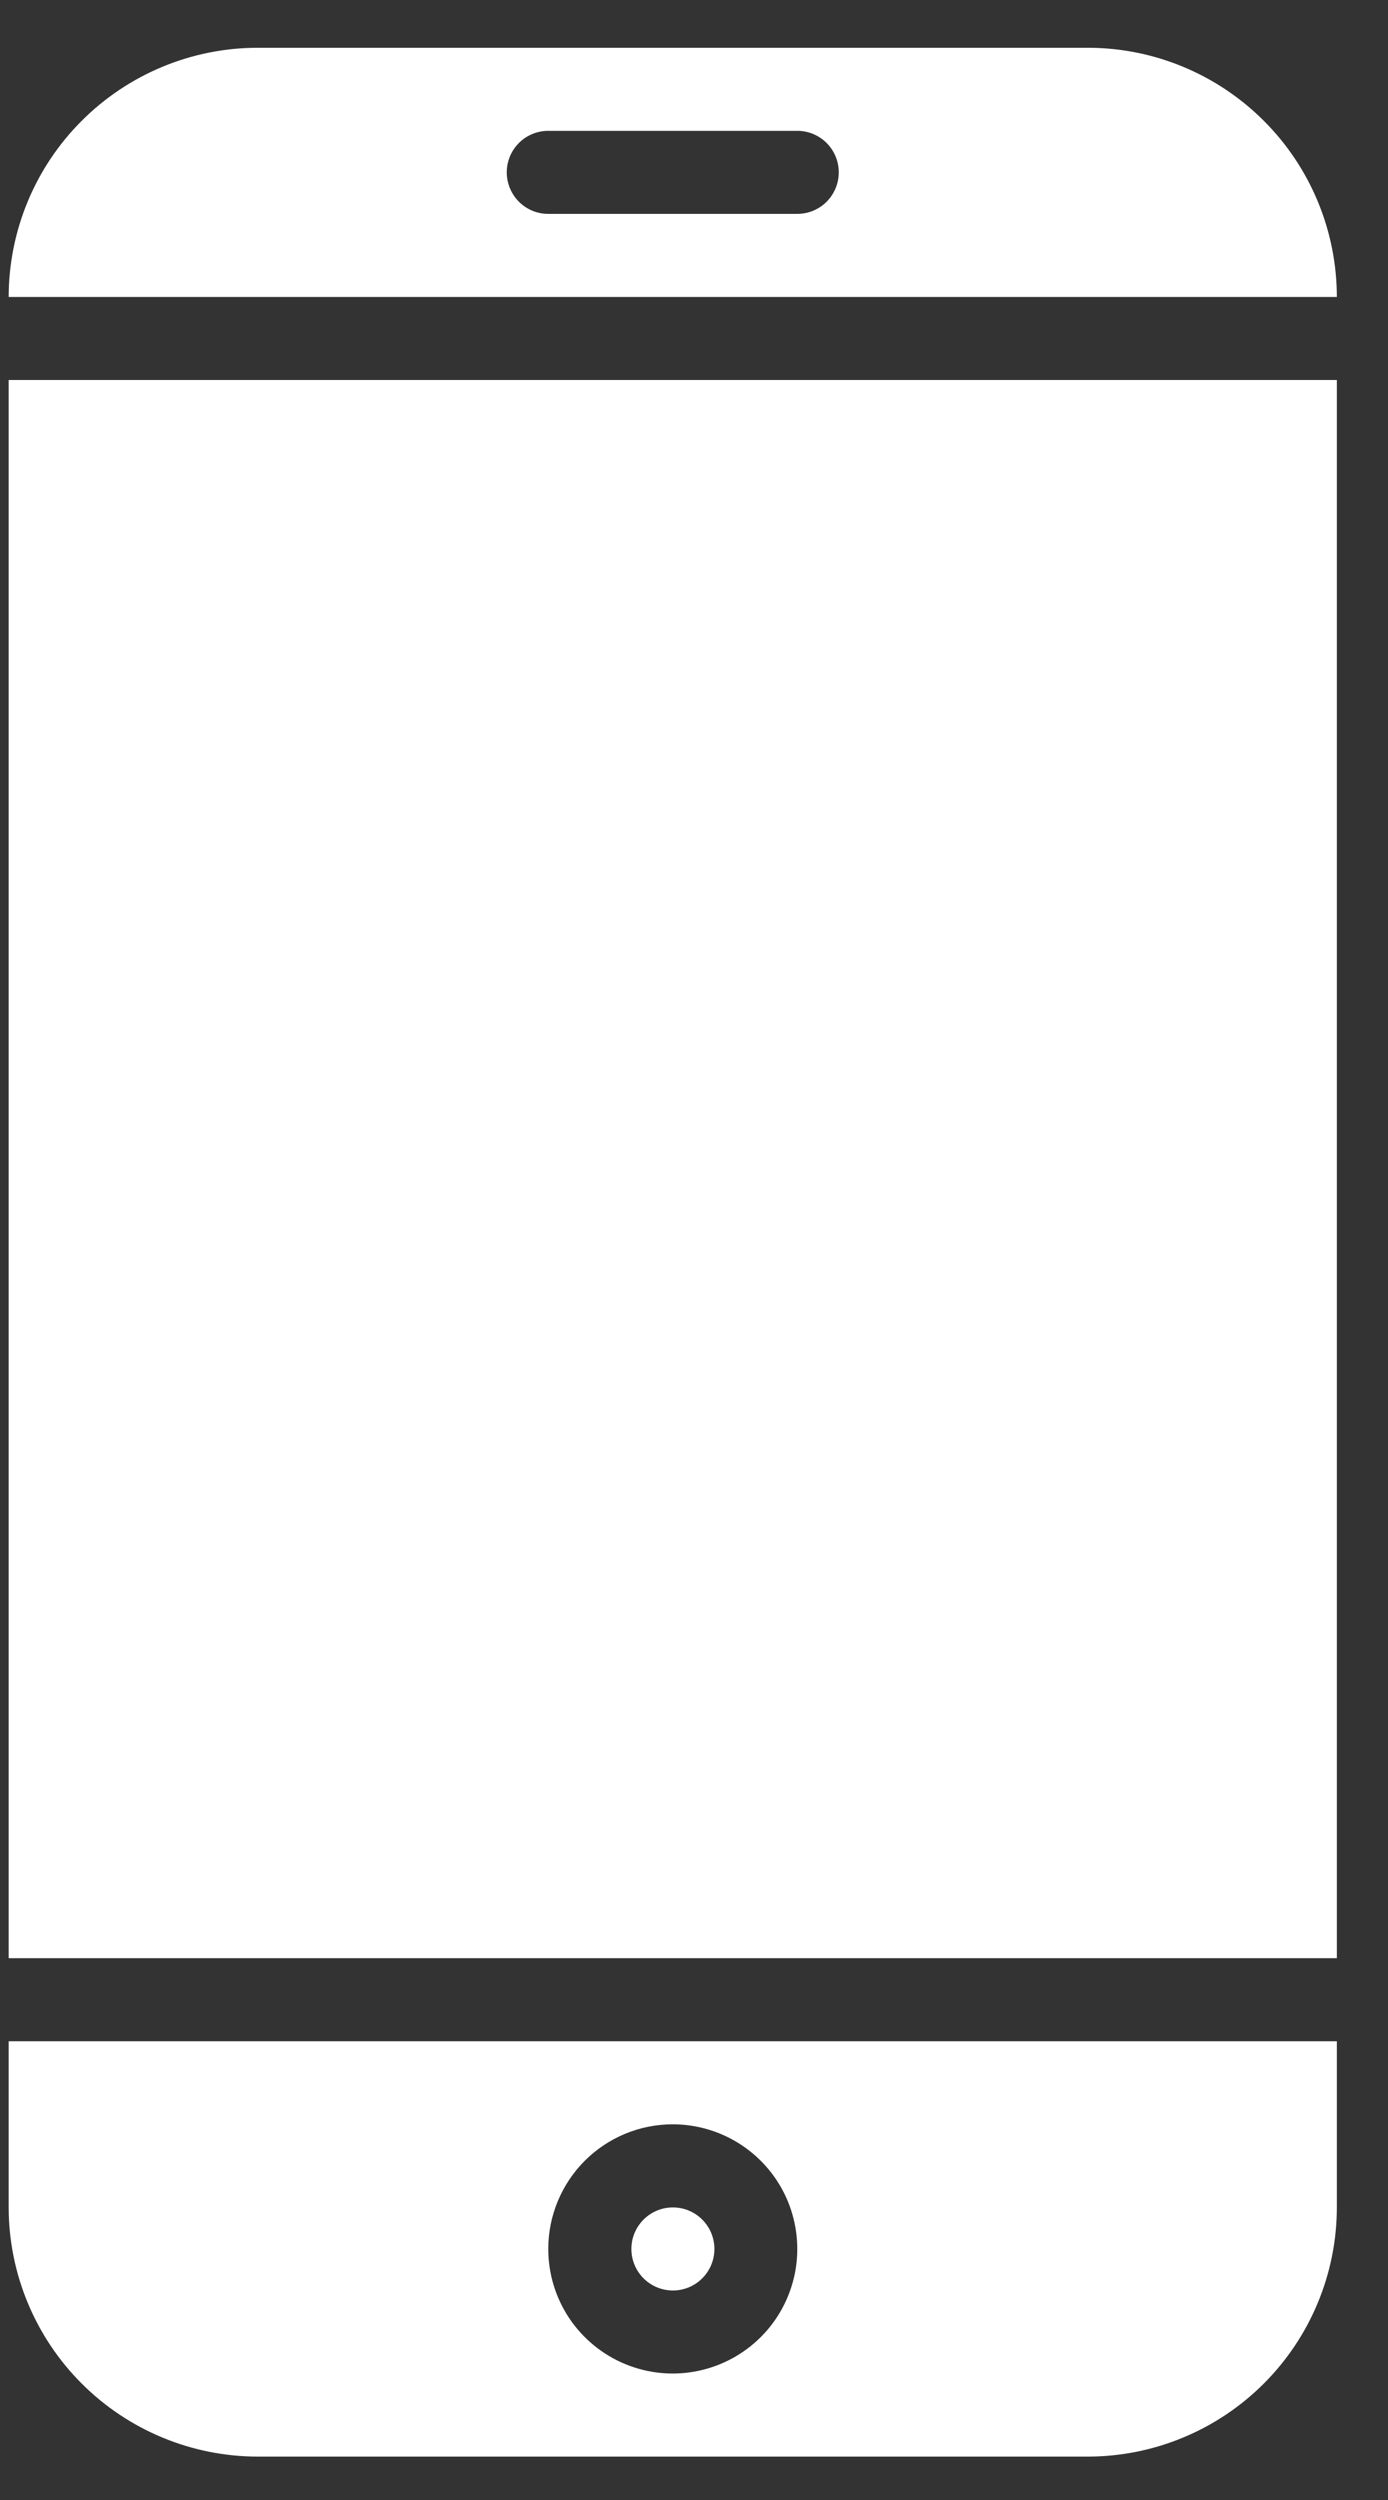 <svg width="20" height="36" viewBox="0 0 20 36" fill="none" xmlns="http://www.w3.org/2000/svg">
<rect x="0" y="0" width="20" height="36" fill="#333333" stroke="none"/>
<path d="M9.696 32.983C10.026 32.983 10.294 32.715 10.294 32.385C10.294 32.055 10.026 31.787 9.696 31.787C9.365 31.787 9.098 32.055 9.098 32.385C9.098 32.715 9.365 32.983 9.696 32.983Z" fill="white"/>
<path d="M15.675 0.688H3.713C2.762 0.688 1.85 1.067 1.177 1.74C0.504 2.412 0.126 3.324 0.125 4.276H19.263C19.262 3.324 18.884 2.412 18.211 1.74C17.538 1.067 16.626 0.688 15.675 0.688ZM11.488 3.08H7.9C7.741 3.08 7.589 3.017 7.477 2.905C7.365 2.792 7.302 2.64 7.302 2.482C7.302 2.323 7.365 2.171 7.477 2.059C7.589 1.947 7.741 1.884 7.9 1.884H11.488C11.647 1.884 11.799 1.947 11.911 2.059C12.023 2.171 12.086 2.323 12.086 2.482C12.086 2.64 12.023 2.792 11.911 2.905C11.799 3.017 11.647 3.08 11.488 3.08ZM0.125 5.472H19.263V28.198H0.125V5.472ZM0.125 31.787C0.126 32.738 0.504 33.65 1.177 34.323C1.85 34.996 2.762 35.374 3.713 35.375H15.675C16.626 35.374 17.538 34.996 18.211 34.323C18.884 33.65 19.262 32.738 19.263 31.787V29.394H0.125V31.787ZM9.694 30.59C10.049 30.59 10.396 30.696 10.691 30.893C10.986 31.09 11.216 31.37 11.352 31.698C11.487 32.026 11.523 32.387 11.454 32.735C11.384 33.083 11.214 33.403 10.963 33.653C10.712 33.904 10.392 34.075 10.044 34.144C9.696 34.214 9.335 34.178 9.007 34.042C8.68 33.907 8.399 33.676 8.202 33.382C8.005 33.086 7.9 32.74 7.9 32.385C7.9 31.909 8.089 31.453 8.425 31.116C8.762 30.779 9.218 30.59 9.694 30.59Z" fill="white"/>
</svg>
